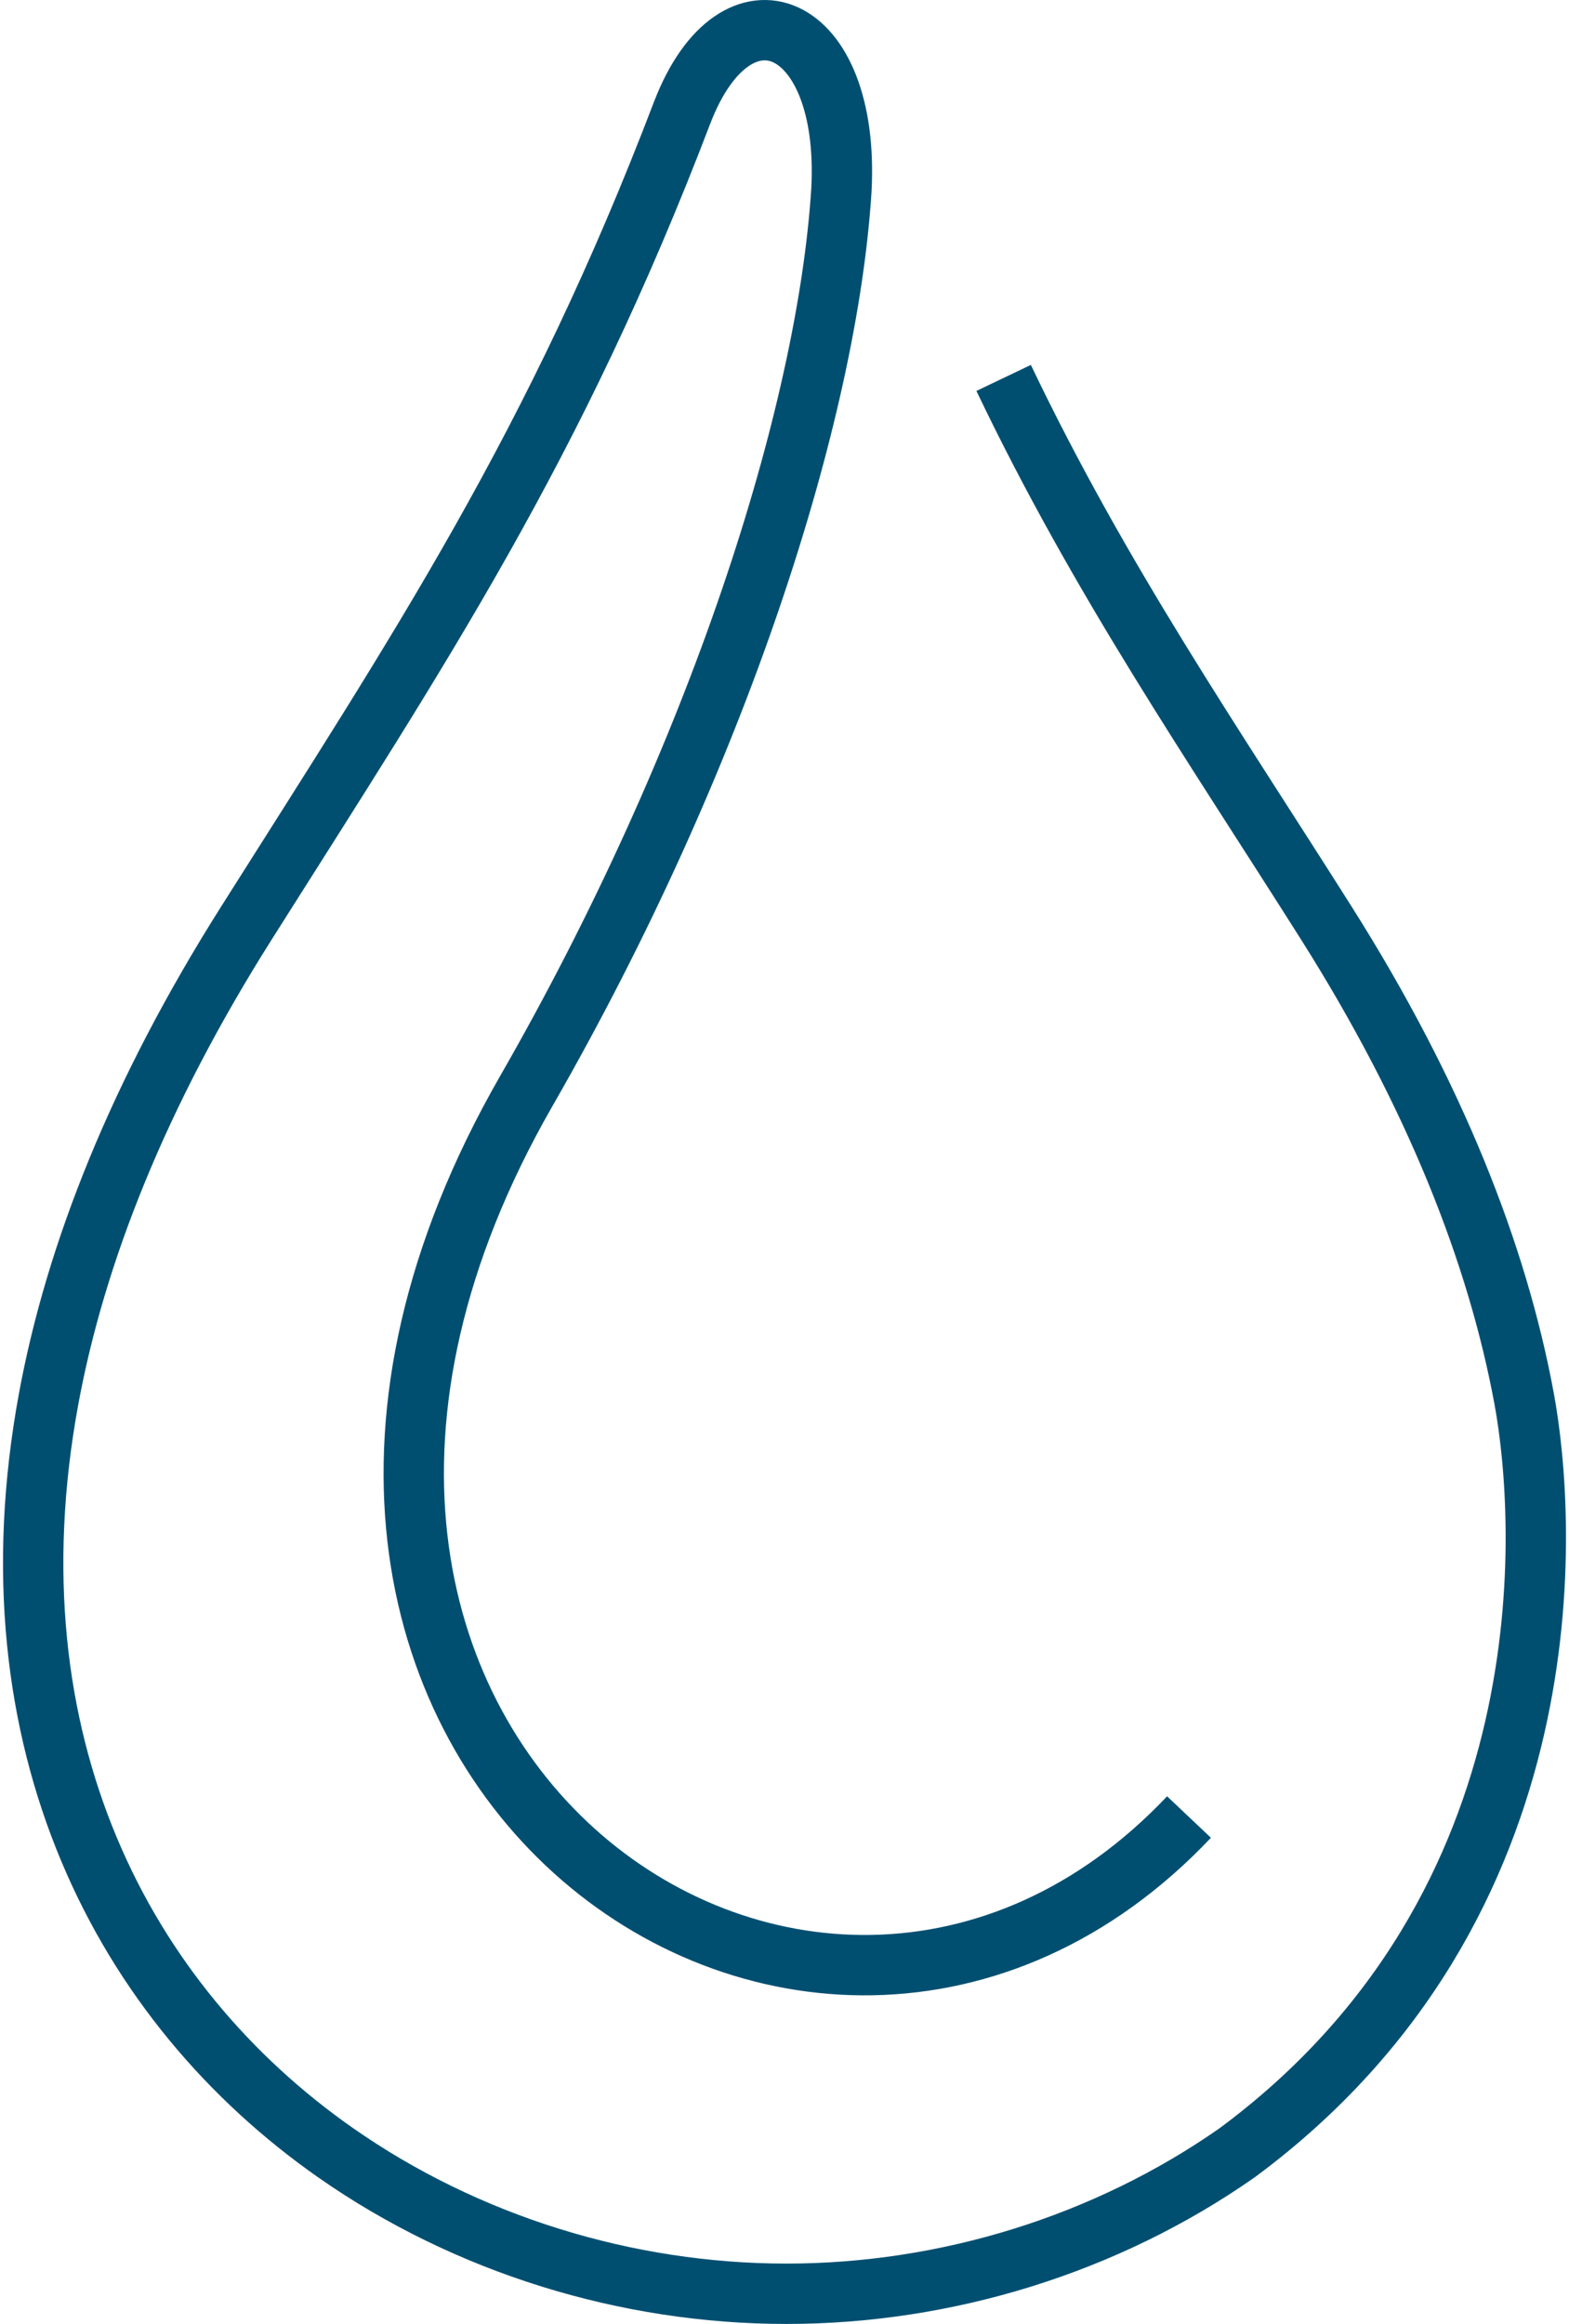<?xml version="1.0" encoding="UTF-8"?> <svg xmlns="http://www.w3.org/2000/svg" width="104" height="154" viewBox="0 0 104 154" fill="none"><path d="M66.525 25.044C72.917 38.42 80.373 49.236 87.917 61.171C95.096 72.528 99.255 83.092 101.029 92.7C102.495 100.659 104.225 126.216 82.003 142.657C73.326 148.728 62.718 152 52.129 152C41.54 152 30.932 148.728 22.249 142.657C15.209 137.73 9.42 130.948 5.903 122.554C2.361 114.111 1.128 104.075 3.223 92.7C4.997 83.086 9.156 72.522 16.335 61.165C27.861 42.931 36.777 29.593 45.233 7.42C48.801 -1.791 56.376 1.267 55.772 12.598C54.835 27.441 47.605 50.154 34.877 72.314C9.892 115.828 53.677 146.973 78.813 120.409" stroke="#004F71" stroke-width="4" stroke-miterlimit="22.93"></path></svg> 